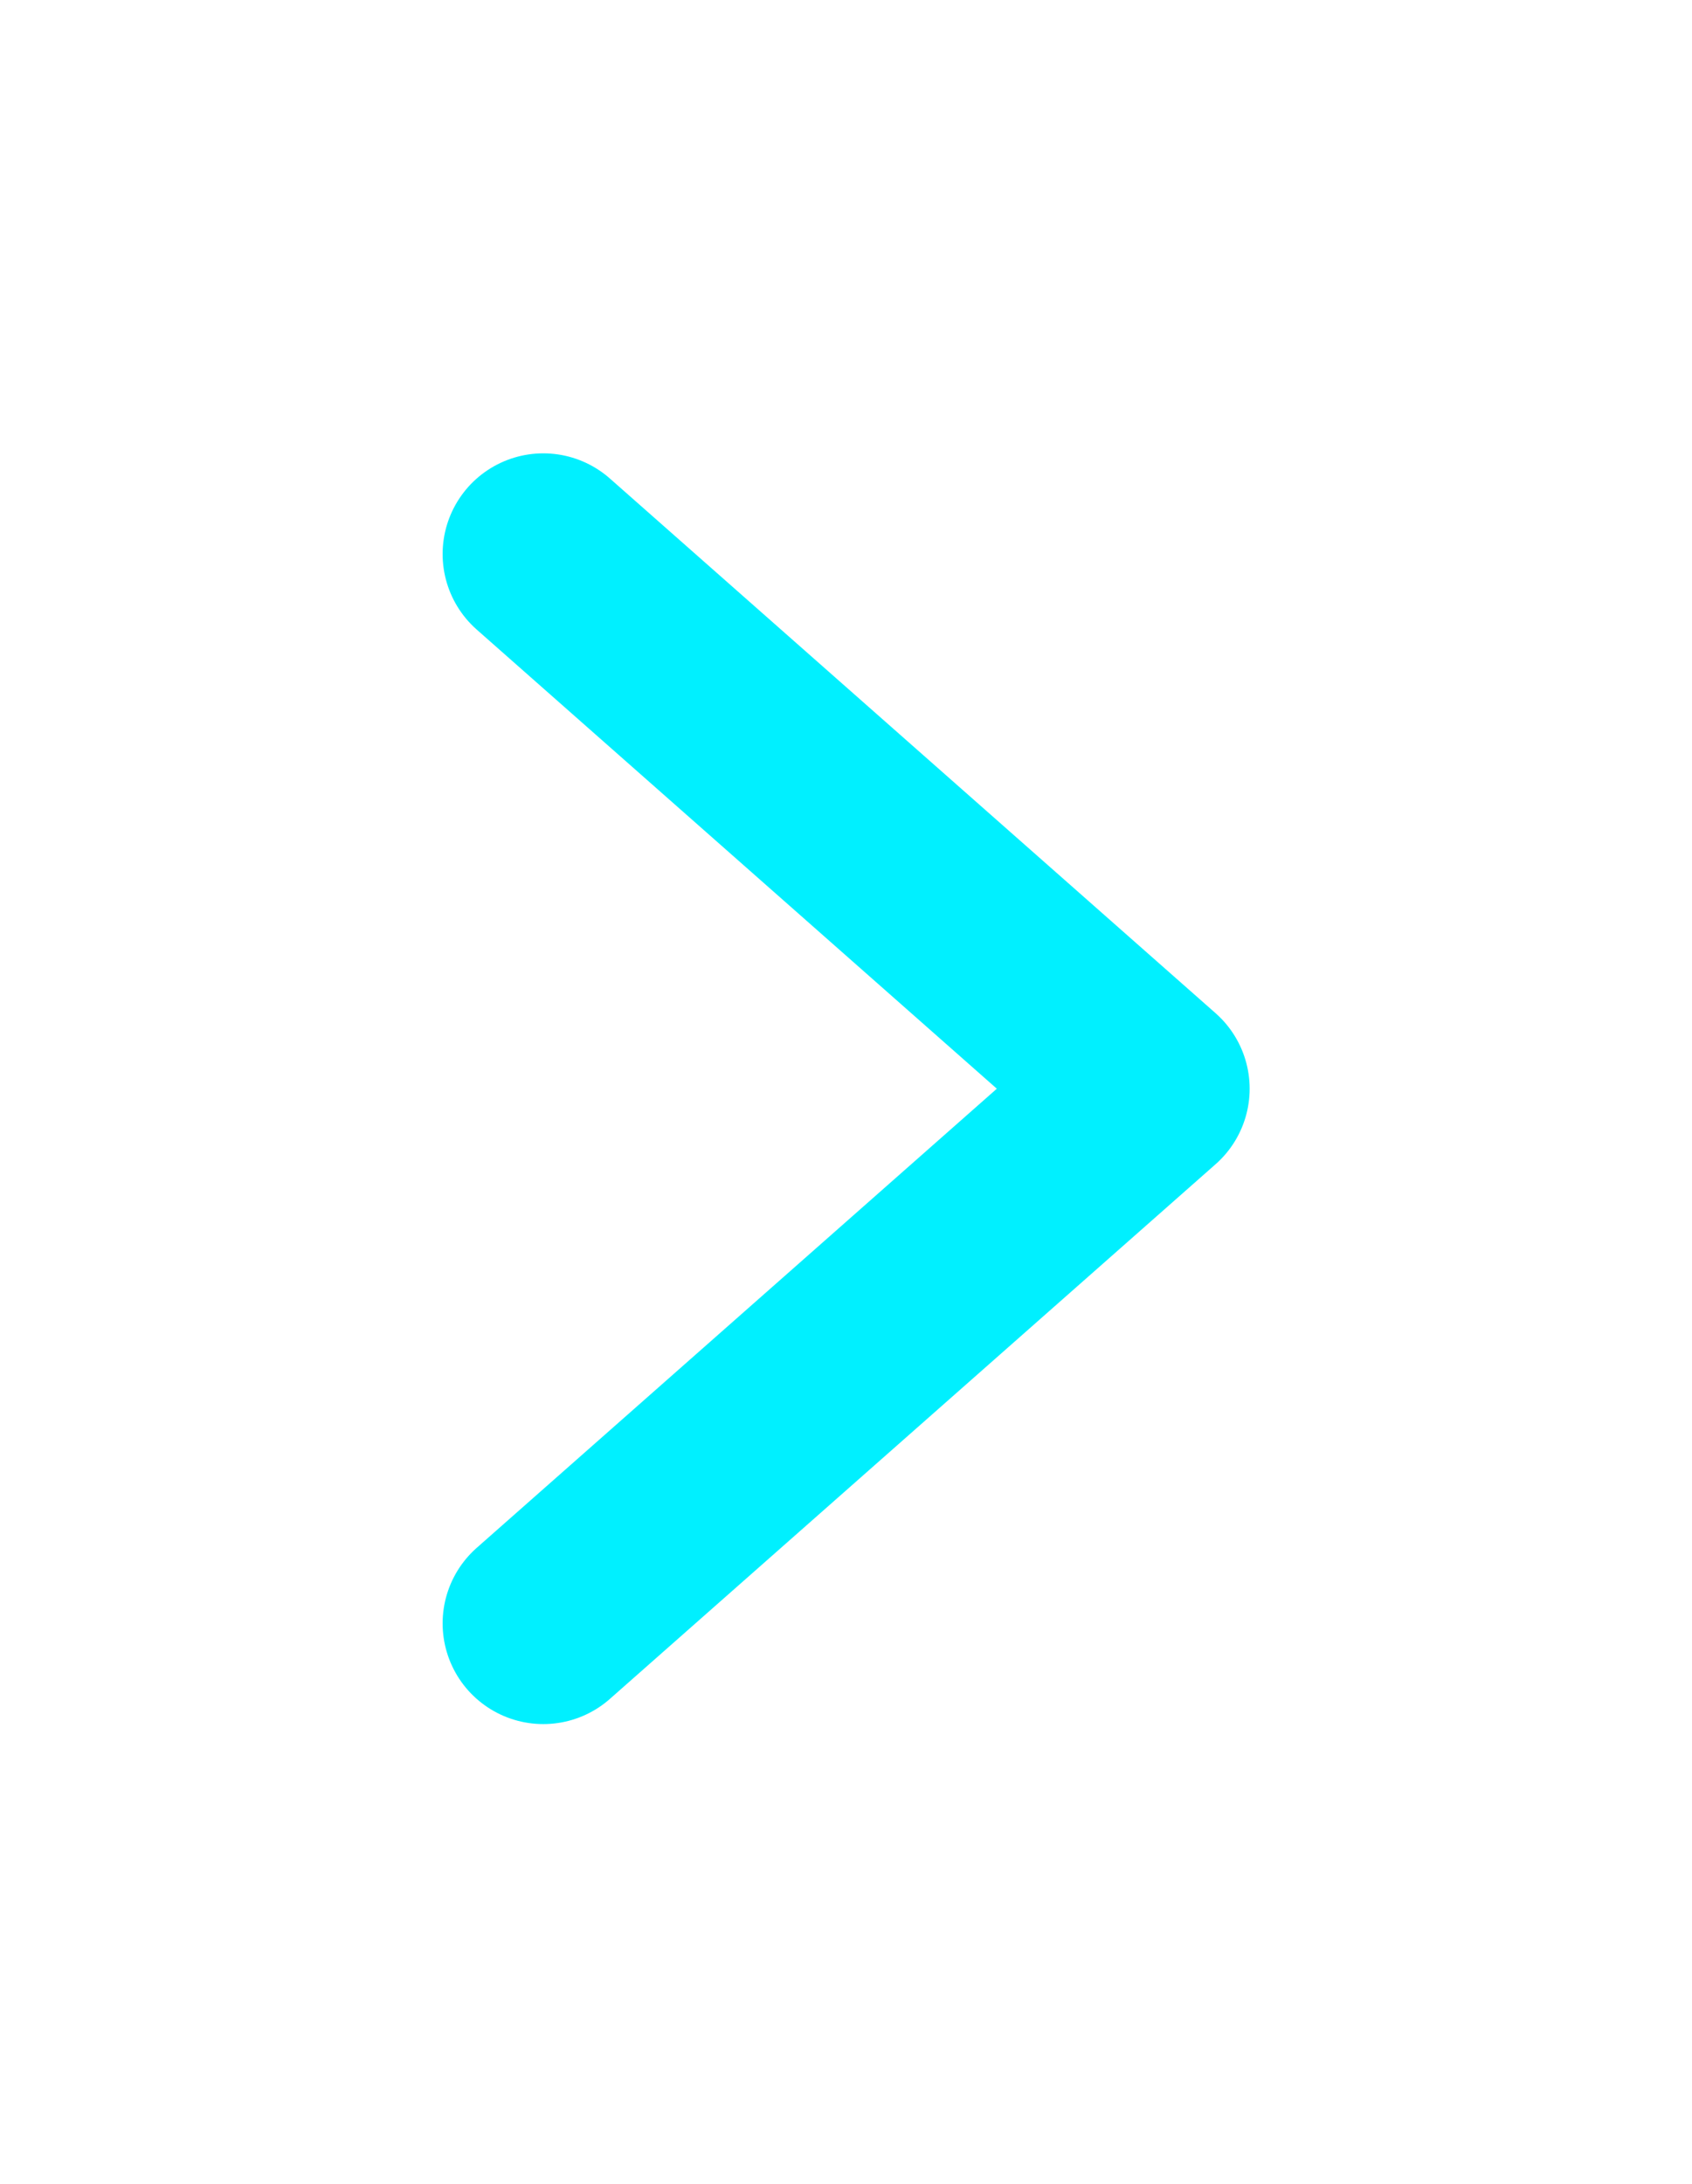 <svg width="31" height="40" viewBox="0 0 31 40" fill="none" xmlns="http://www.w3.org/2000/svg">
<g filter="url(#filter0_d_2167_8264)">
<path d="M9.954 29.734L21.051 19.941L9.954 10.148" stroke="#00F0FF" stroke-width="3.689" stroke-linecap="round" stroke-linejoin="round"/>
</g>
<defs>
<filter id="filter0_d_2167_8264" x="0.108" y="0.305" width="30.787" height="39.273" filterUnits="userSpaceOnUse" color-interpolation-filters="sRGB">
<feFlood flood-opacity="0" result="BackgroundImageFix"/>
<feColorMatrix in="SourceAlpha" type="matrix" values="0 0 0 0 0 0 0 0 0 0 0 0 0 0 0 0 0 0 127 0" result="hardAlpha"/>
<feOffset/>
<feGaussianBlur stdDeviation="4"/>
<feComposite in2="hardAlpha" operator="out"/>
<feColorMatrix type="matrix" values="0 0 0 0 0 0 0 0 0 0.941 0 0 0 0 1 0 0 0 1 0"/>
<feBlend mode="normal" in2="BackgroundImageFix" result="effect1_dropShadow_2167_8264"/>
<feBlend mode="normal" in="SourceGraphic" in2="effect1_dropShadow_2167_8264" result="shape"/>
</filter>
</defs>
</svg>
